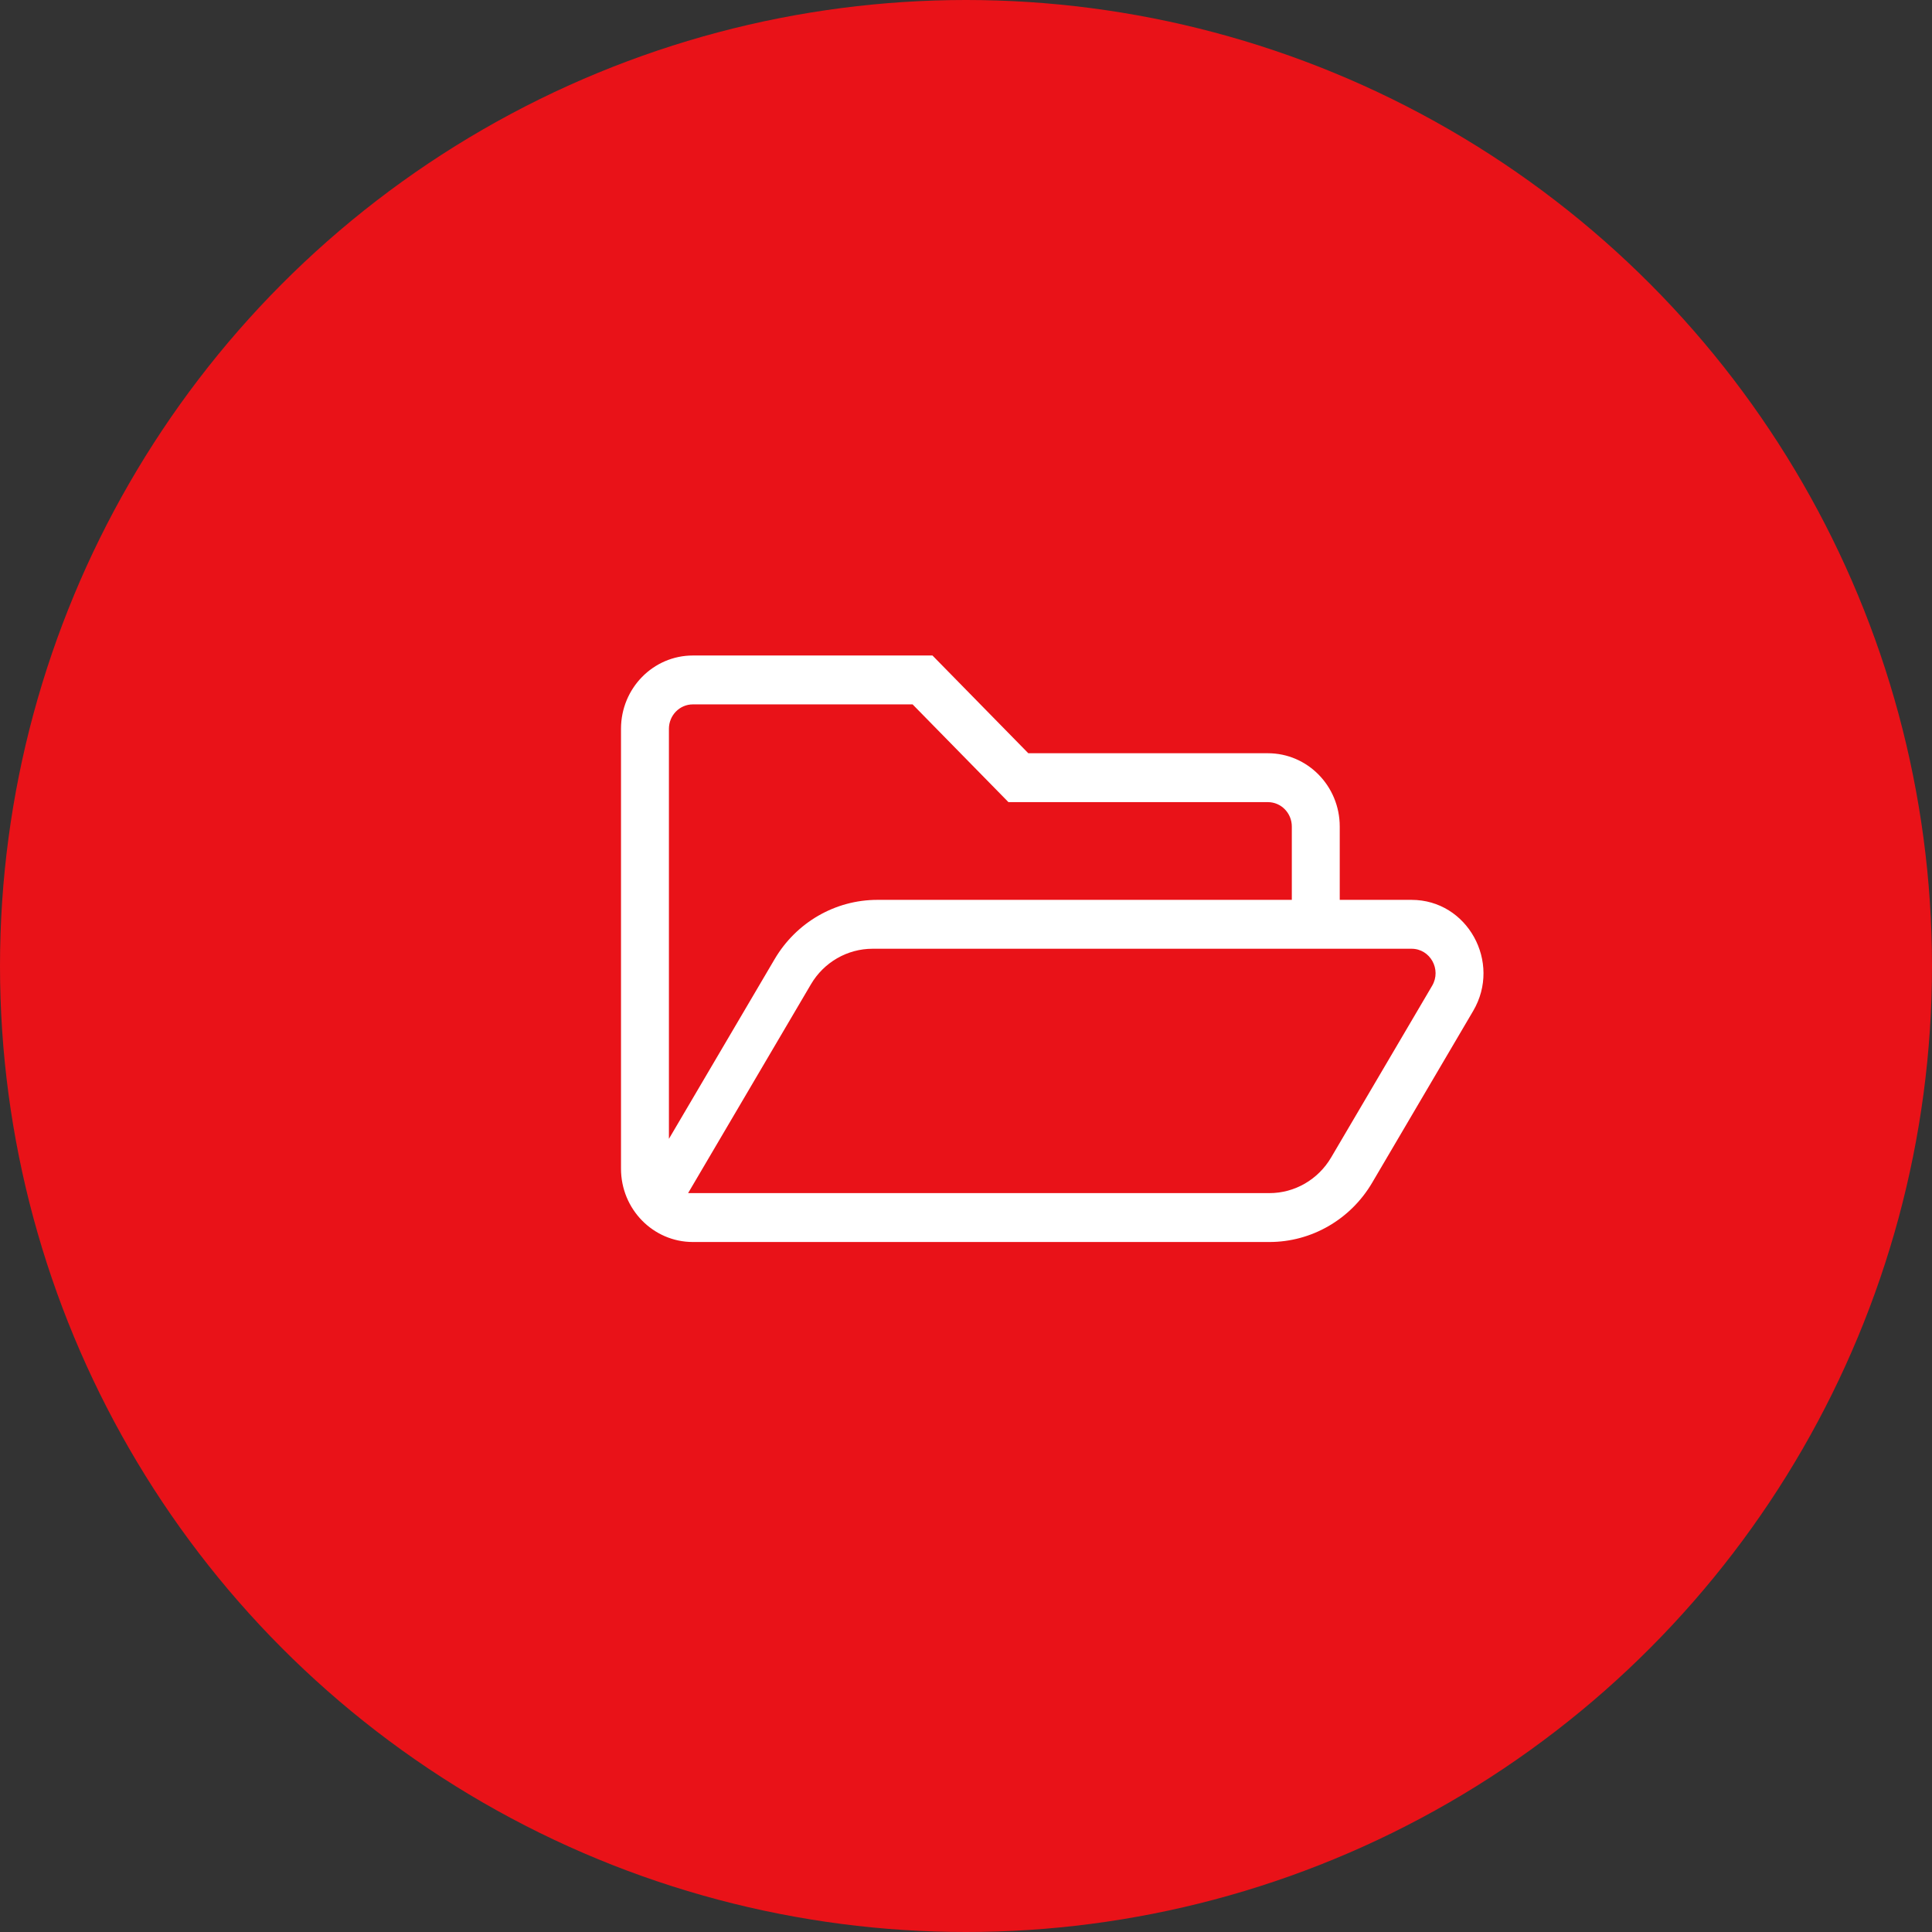 <?xml version="1.0" encoding="UTF-8"?>
<svg xmlns="http://www.w3.org/2000/svg" width="56" height="56" viewBox="0 0 56 56" fill="none">
  <rect x="0" y="0" width="56" height="56" fill="#333333" stroke="none"/>
  <circle cx="28" cy="28" r="28" fill="#E91218"></circle>
  <g clip-path="url(#clip0_1_354)">
    <path d="M40.914 26.083H38.833V23.958C38.833 22.785 37.901 21.833 36.75 21.833H29.806L27.028 19H20.083C18.933 19 18 19.951 18 21.125V33.875C18 35.049 18.933 36 20.083 36H36.796C38.014 36 39.146 35.348 39.773 34.281L42.701 29.302C43.531 27.89 42.535 26.083 40.914 26.083ZM20.083 20.417H26.452L29.23 23.25H36.75C37.134 23.25 37.444 23.567 37.444 23.958V26.083H25.43C24.211 26.083 23.08 26.735 22.452 27.803L19.389 33.01V21.125C19.389 20.734 19.7 20.417 20.083 20.417ZM41.511 28.573L38.583 33.551C38.206 34.191 37.528 34.583 36.796 34.583H19.945L23.505 28.531C23.881 27.891 24.56 27.5 25.292 27.5H40.915C41.455 27.5 41.789 28.101 41.511 28.573Z" fill="white"></path>
  </g>
  <defs>
    <clipPath id="clip0_1_354">
      <rect width="25" height="17" fill="white" transform="translate(18 19)"></rect>
    </clipPath>
  </defs>
</svg>
